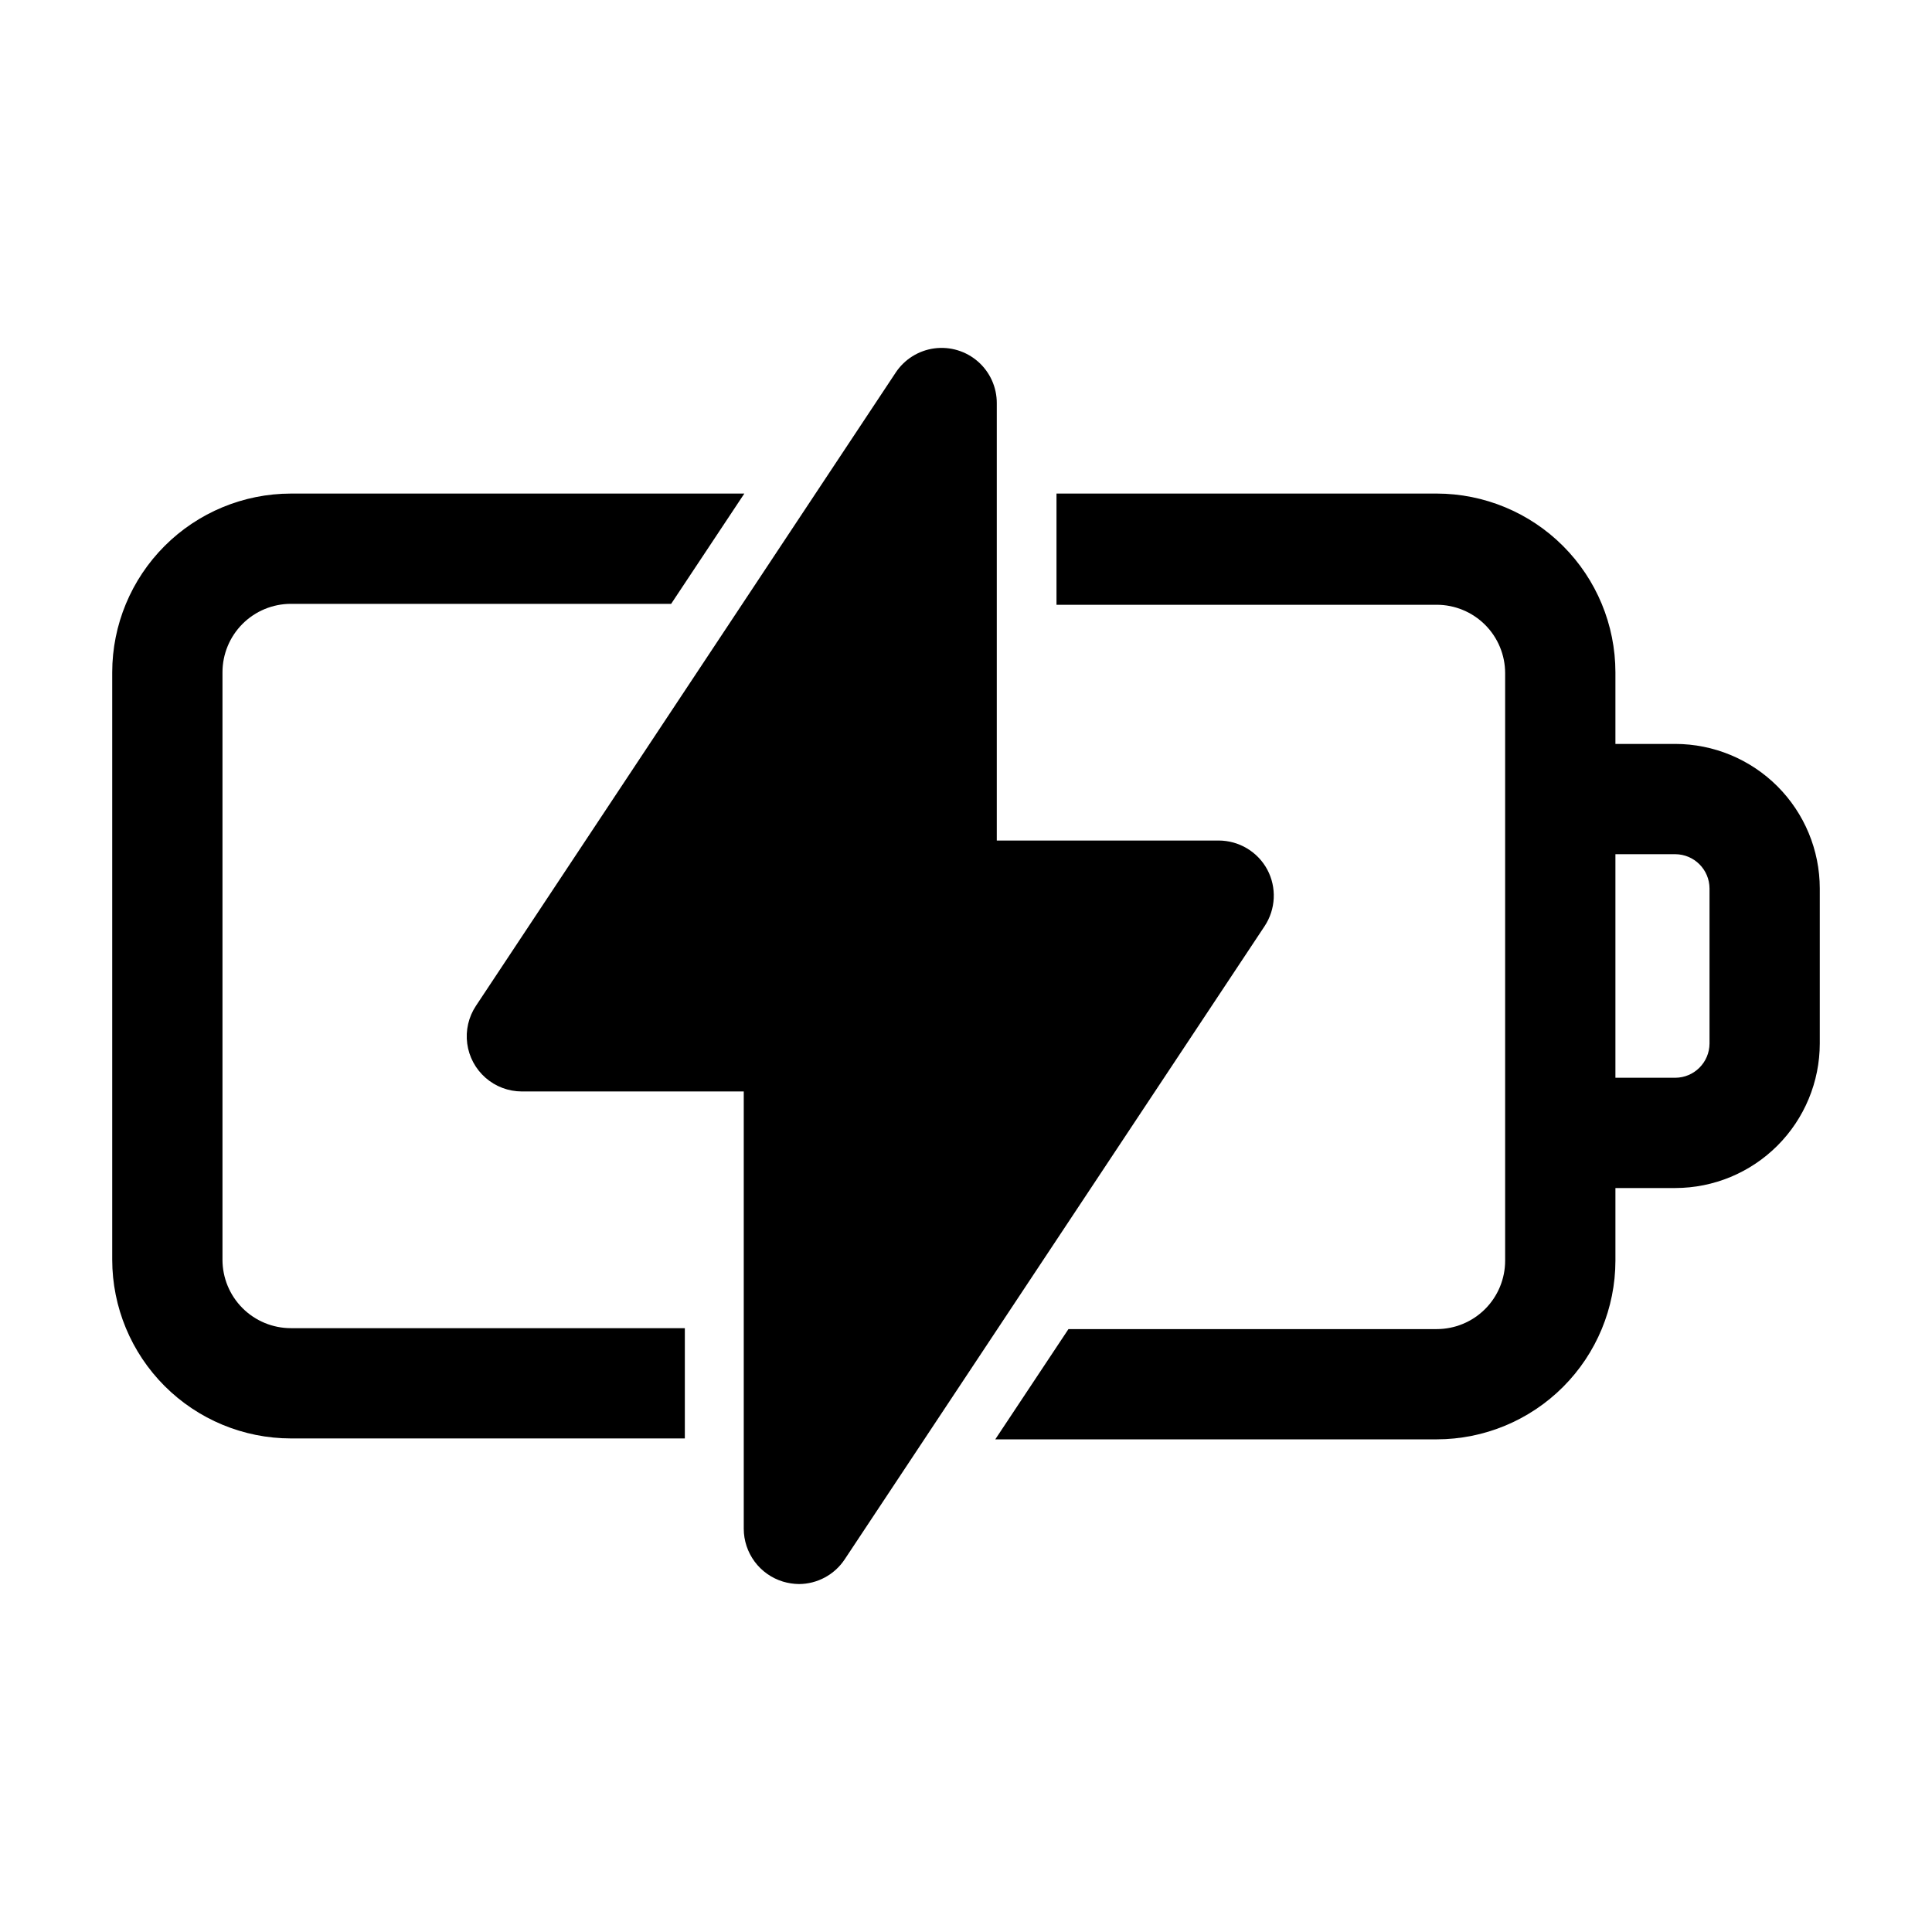 <?xml version="1.0" encoding="UTF-8"?>
<!-- The Best Svg Icon site in the world: iconSvg.co, Visit us! https://iconsvg.co -->
<svg fill="#000000" width="800px" height="800px" version="1.1" viewBox="144 144 512 512" xmlns="http://www.w3.org/2000/svg">
 <g>
  <path d="m587.97 341.15h-15.867v-18.992c-0.016-12.555-5.008-24.594-13.887-33.473s-20.918-13.871-33.473-13.887h-100.76v29.473h100.76c4.809 0 9.422 1.914 12.824 5.312 3.402 3.402 5.312 8.016 5.312 12.824v155.68c0 4.809-1.91 9.422-5.312 12.824-3.402 3.402-8.016 5.312-12.824 5.312h-97.59l-19.398 29.223 116.99-0.004c12.555-0.012 24.594-5.004 33.473-13.883s13.871-20.918 13.887-33.473v-19.246h15.871-0.004c10.152-0.012 19.883-4.051 27.062-11.23 7.176-7.176 11.215-16.91 11.227-27.059v-41.113c-0.012-10.148-4.051-19.879-11.227-27.059-7.18-7.176-16.91-11.215-27.062-11.23zm9.07 79.398v0.004c-0.027 4.996-4.07 9.039-9.07 9.066h-15.867v-59.246h15.871-0.004c5 0.027 9.043 4.07 9.07 9.066z"/>
  <path d="m202.96 477.84v-155.68c0-4.809 1.914-9.422 5.312-12.824 3.402-3.402 8.016-5.312 12.828-5.312h100.76l19.398-29.223h-120.16c-12.559 0.016-24.598 5.008-33.473 13.887-8.879 8.879-13.875 20.918-13.887 33.473v155.68c0.012 12.559 5.008 24.594 13.887 33.473 8.875 8.879 20.914 13.875 33.473 13.887h104.39v-29.223h-104.39c-4.812 0-9.426-1.91-12.828-5.312-3.398-3.398-5.312-8.012-5.312-12.824z"/>
  <path d="m479.85 374.46c-1.254-2.332-3.113-4.277-5.387-5.633-2.269-1.359-4.863-2.074-7.512-2.078h-58.793v-115.88c0.02-4.223-1.793-8.25-4.965-11.035-3.176-2.789-7.398-4.066-11.586-3.508-4.188 0.562-7.926 2.906-10.25 6.43l-111.24 167.82c-1.949 2.945-2.766 6.496-2.297 10 0.469 3.5 2.188 6.711 4.844 9.043 2.652 2.328 6.062 3.617 9.594 3.629h58.844v115.88c0.004 3.141 1.016 6.191 2.883 8.715 1.867 2.519 4.496 4.375 7.496 5.293 1.375 0.414 2.801 0.633 4.234 0.652 4.887-0.012 9.445-2.473 12.141-6.547l111.29-167.82c1.449-2.199 2.281-4.75 2.406-7.383 0.125-2.633-0.465-5.254-1.703-7.578z"/>
 </g>
</svg>